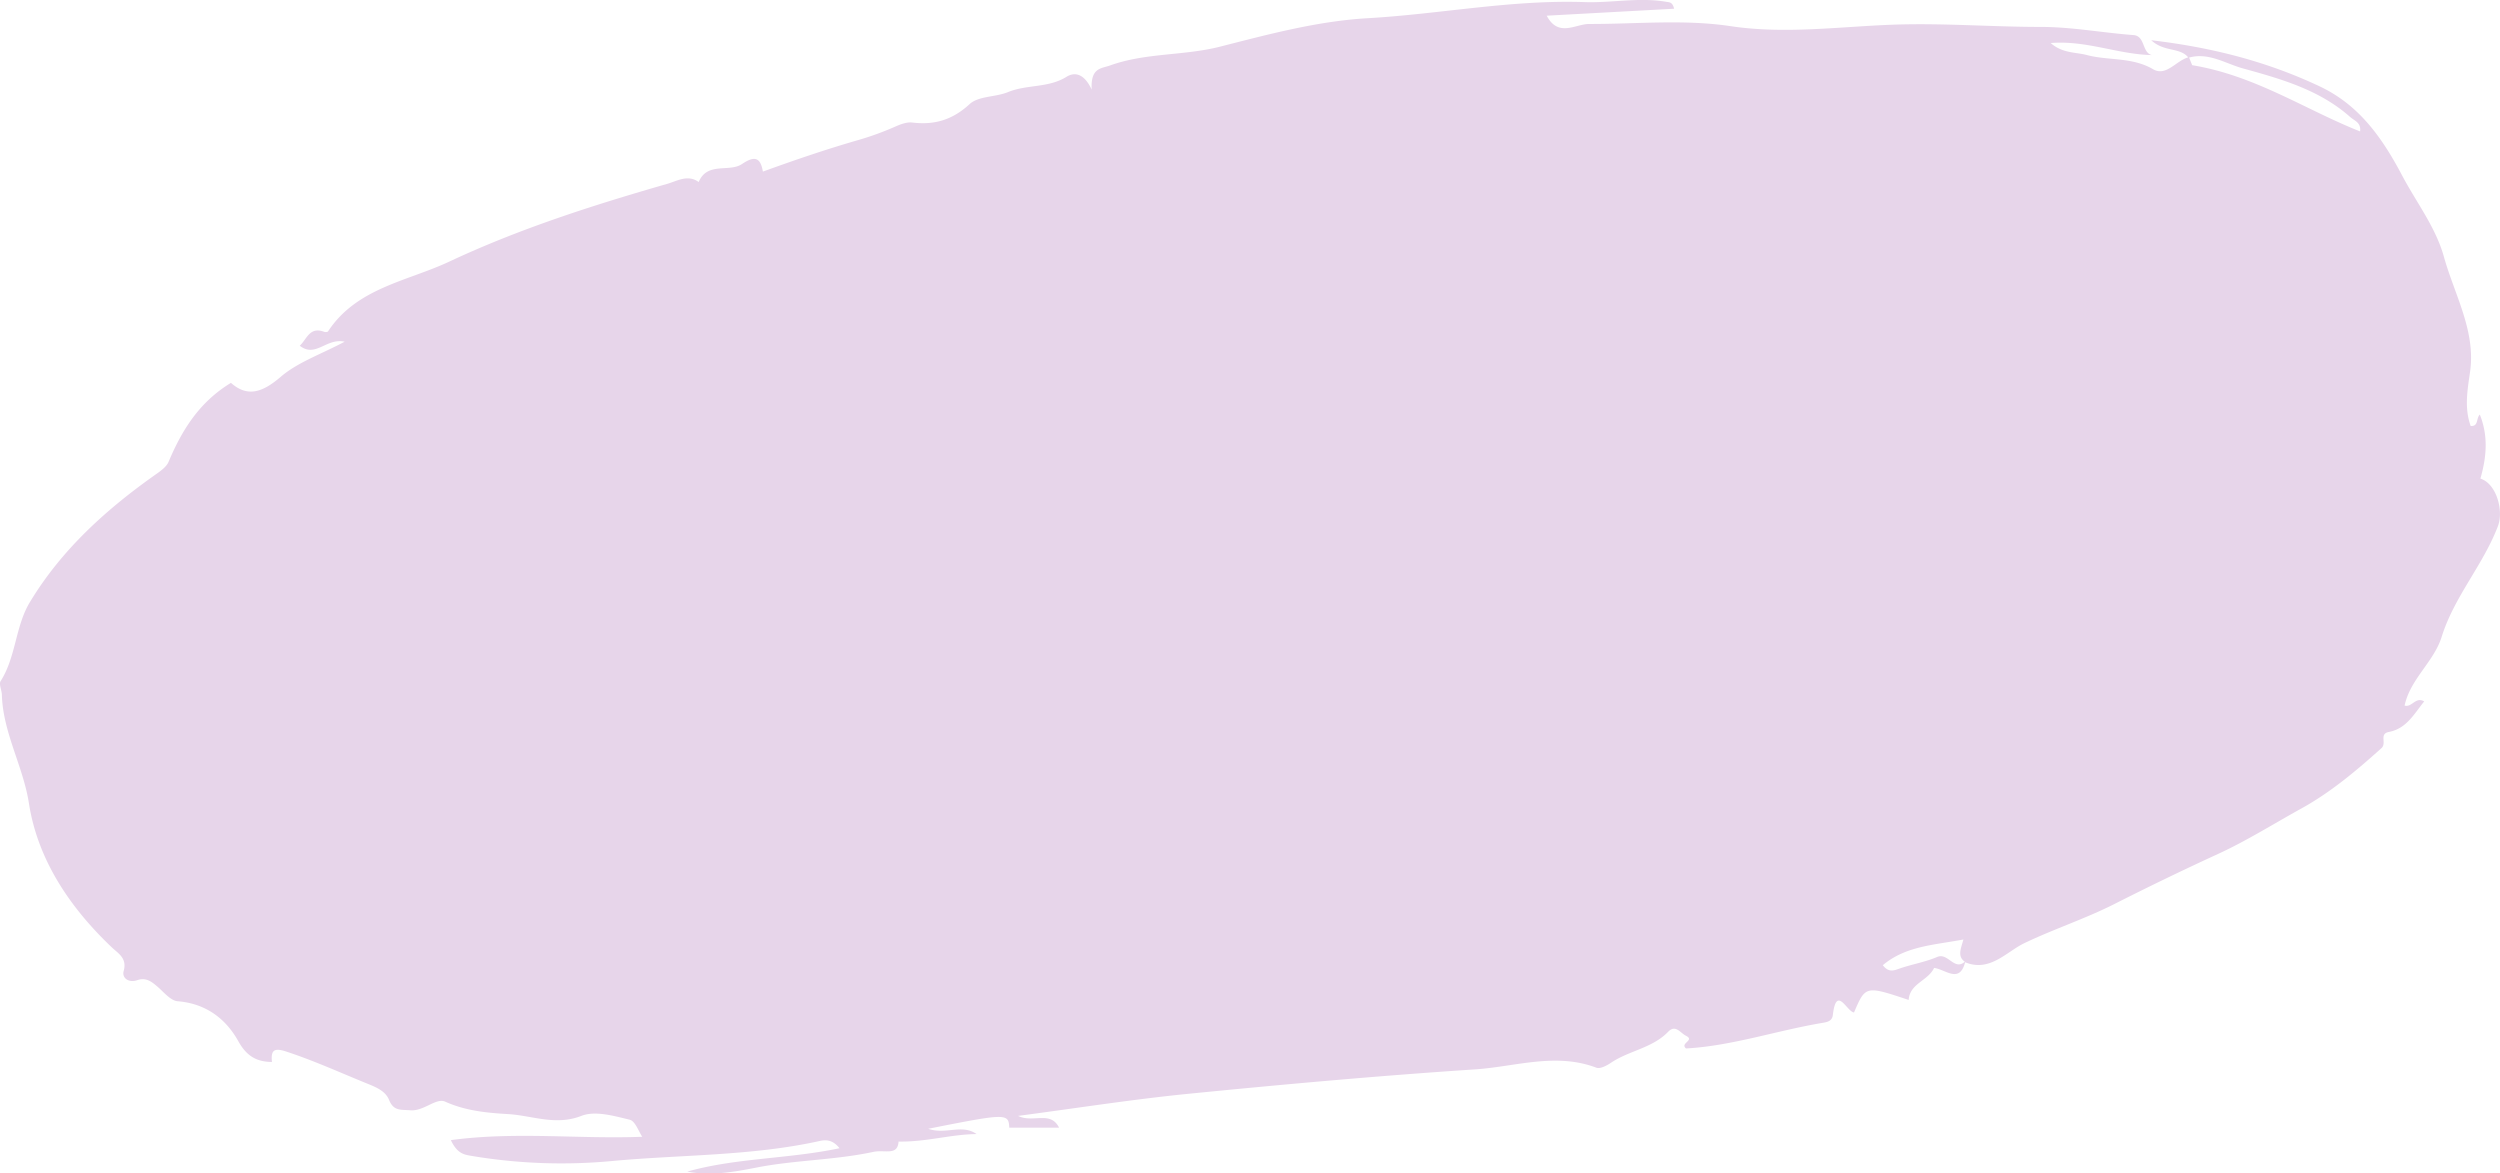 <?xml version="1.0" encoding="UTF-8"?>
<svg xmlns="http://www.w3.org/2000/svg" viewBox="0 0 922.35 432.95">
  <defs>
    <style>.cls-1{fill:#e7d5ea;}</style>
  </defs>
  <g id="Calque_2" data-name="Calque 2">
    <g id="Calque_1-2" data-name="Calque 1">
      <path class="cls-1" d="M915.12,176.57c2.24-7.78,3-15.63-.22-23.62-1.42,1.44-.41,4.42-3.37,4.21-2.38-6.65-1.21-13.07-.22-20,2.16-15.07-5.8-28.5-9.68-42.52-3-10.73-10-19.78-15.23-29.6-7.31-13.85-15.77-26.2-30.61-33.19-19.26-9.08-39.42-14.33-62.11-17,4.82,4.46,10.5,2.52,13.64,6.32-4.52,1.24-8.15,7.21-13,4.35-7.78-4.53-16.39-3.09-24.39-5.21-4.21-1.11-9-.6-13.35-4.43,13.19-1.07,24.91,4.21,37.3,4.44-3.65-.89-2.38-7.06-6.76-7.38-11.38-.84-22.72-3-34.09-3-18.28,0-36.48-1.5-54.89-.82-19.73.73-39.64,3.54-59.7.53-17.17-2.58-34.77-.76-52.17-.8-5,0-11.34,5.06-15.63-3.06l47-2.57c-.56-2.52-1.8-2.36-2.88-2.55-10.06-1.74-20.11.45-30.1.11-26.95-.94-53.36,4.42-80.08,5.94C486,7.8,468.05,12.65,450.1,17.22c-13.3,3.39-27.38,2.2-40.53,6.92-3.32,1.2-7.24.77-6.8,8.92-3.19-6.83-7-6.15-9.28-4.73-6.71,4.19-14.62,2.78-21.57,5.64-4.6,1.9-10.9,1.41-14.18,4.43-6.36,5.87-13,7.79-21.15,6.81-2.06-.25-4.43.67-6.43,1.56a107.8,107.8,0,0,1-13.86,5c-11.51,3.33-22.81,7.17-34.84,11.54-.87-5.14-2.95-6-7.69-2.8s-12.81-.94-16,6.66c-3.95-2.92-8-.38-11.45.62-27.45,7.89-54.73,16.61-80.56,28.73-15.47,7.26-34.16,9.67-44.72,25.73-.17.27-1,.33-1.44.17-5.38-2-6.33,2.63-9,5.14,5.91,4.59,9.77-3,16.55-1.49-8.93,4.74-17.36,7.6-23.63,13-6.75,5.78-12.27,7.56-18.32,2.18-11.77,7.16-18.13,17.56-23,29.13-.7,1.65-2.45,3-4,4.13-18.55,13-35.19,27.91-47,47.36C5.62,230.83,6,242.24.23,251.3c-.7,1.11.41,3.29.46,5,.39,14.08,7.85,26.29,10,40.19,3.27,20.8,15.12,38.38,30.61,53.08,2.32,2.2,5.66,3.93,4.33,8.67-.74,2.63,1.91,4.46,5,3.39,3.22-1.13,5.28.52,7.49,2.41s4.81,5.16,7.42,5.36c10.36.83,17.73,6.4,22.36,14.7,3.08,5.55,6.72,7.64,12.43,7.71-.42-4.28.69-5.36,5.27-3.85,10.12,3.32,19.75,7.7,29.57,11.7,3.62,1.46,7,2.82,8.35,6.1,1.7,4.24,4.33,3.58,7.85,3.87,5,.42,9.52-4.71,12.89-3.18,7.58,3.42,15.46,4.13,23.23,4.59,8.9.53,17.49,4.37,27,.66,5.06-2,12,0,17.82,1.41,2.07.49,3.34,4.41,4.64,6.29-23.29.93-46.57-2-70.61,1.24,2.31,4.94,4.89,5.35,7.35,5.77a200,200,0,0,0,52.11,1.94c25.55-2.38,51.42-1.82,76.66-7.4,2.48-.55,4.88-.34,7.27,2.68-19,4-38,3.51-56.18,8.62,8.59,1.66,17.1.17,25.4-1.46,14.28-2.82,28.91-2.74,43.21-5.8,4.35-.93,9,1.55,9.35-3.82,10.14.2,19.34-2.69,28.8-2.76-5.45-3.84-11.29.31-17.88-1.95,28.94-5.75,29.69-5.75,29.92-.42l18.38,0c-3.2-6.4-9.56-1.6-15.13-4.34,21.89-2.89,42.38-6.13,63-8.17,35.21-3.49,70.45-6.67,105.74-9,14.78-1,29.64-6.3,44.63-.61,1.39.52,3.84-.78,5.4-1.83,6.66-4.5,15.25-5.38,21.08-11.43,2.71-2.81,4.46.42,6.51,1.44,3.56,1.76-2.3,2.7.07,4.72,17-.94,33.53-6.64,50.59-9.48,1.67-.28,3.33-.69,3.59-2.88,1.31-11.21,5.13-1.22,7.81-.92,4.25-9.92,4.25-9.92,20.16-4.62.42-6.14,7.12-7,9.38-11.82,4.22.55,9.38,5.91,11.45-2.09,9.07,3.77,15.25-3.86,21.76-7,10.88-5.23,22.48-9,33.31-14.48,12.43-6.3,25.33-12.54,38.19-18.45,10.63-4.88,20.48-11.1,30.67-16.73,10.92-6,20.39-14,29.65-22.31,2.11-1.89-1-5.27,2.79-6,6.49-1.24,9.31-6.7,13-11.27-3.2-1.85-4.49,2.32-7.23,1.55,2.09-9.86,10.8-16.11,13.69-25.41,4.6-14.78,15.28-26.44,20.75-40.82C923.76,188.41,921.06,178.46,915.12,176.57ZM714.71,353.06c-4.34,1.86-9.12,2.66-13.62,4.19-2.21.75-4.19,1.79-6.45-1.15,8.46-7.1,18.83-7.42,29.74-9.48-.93,3.42-2.31,6.21.52,8.2C721,358.28,718.72,351.36,714.71,353.06Zm156-304.58c-20.2-8-38.64-20.6-61.93-24.43.16.39-.48-1.18-1.13-2.81,7.26-2,13.41,2.23,19.86,4,14,3.87,28.2,7.85,39.53,17.9C868.66,44.58,871.17,45.21,870.73,48.48Z"></path>
    </g>
  </g>
</svg>
